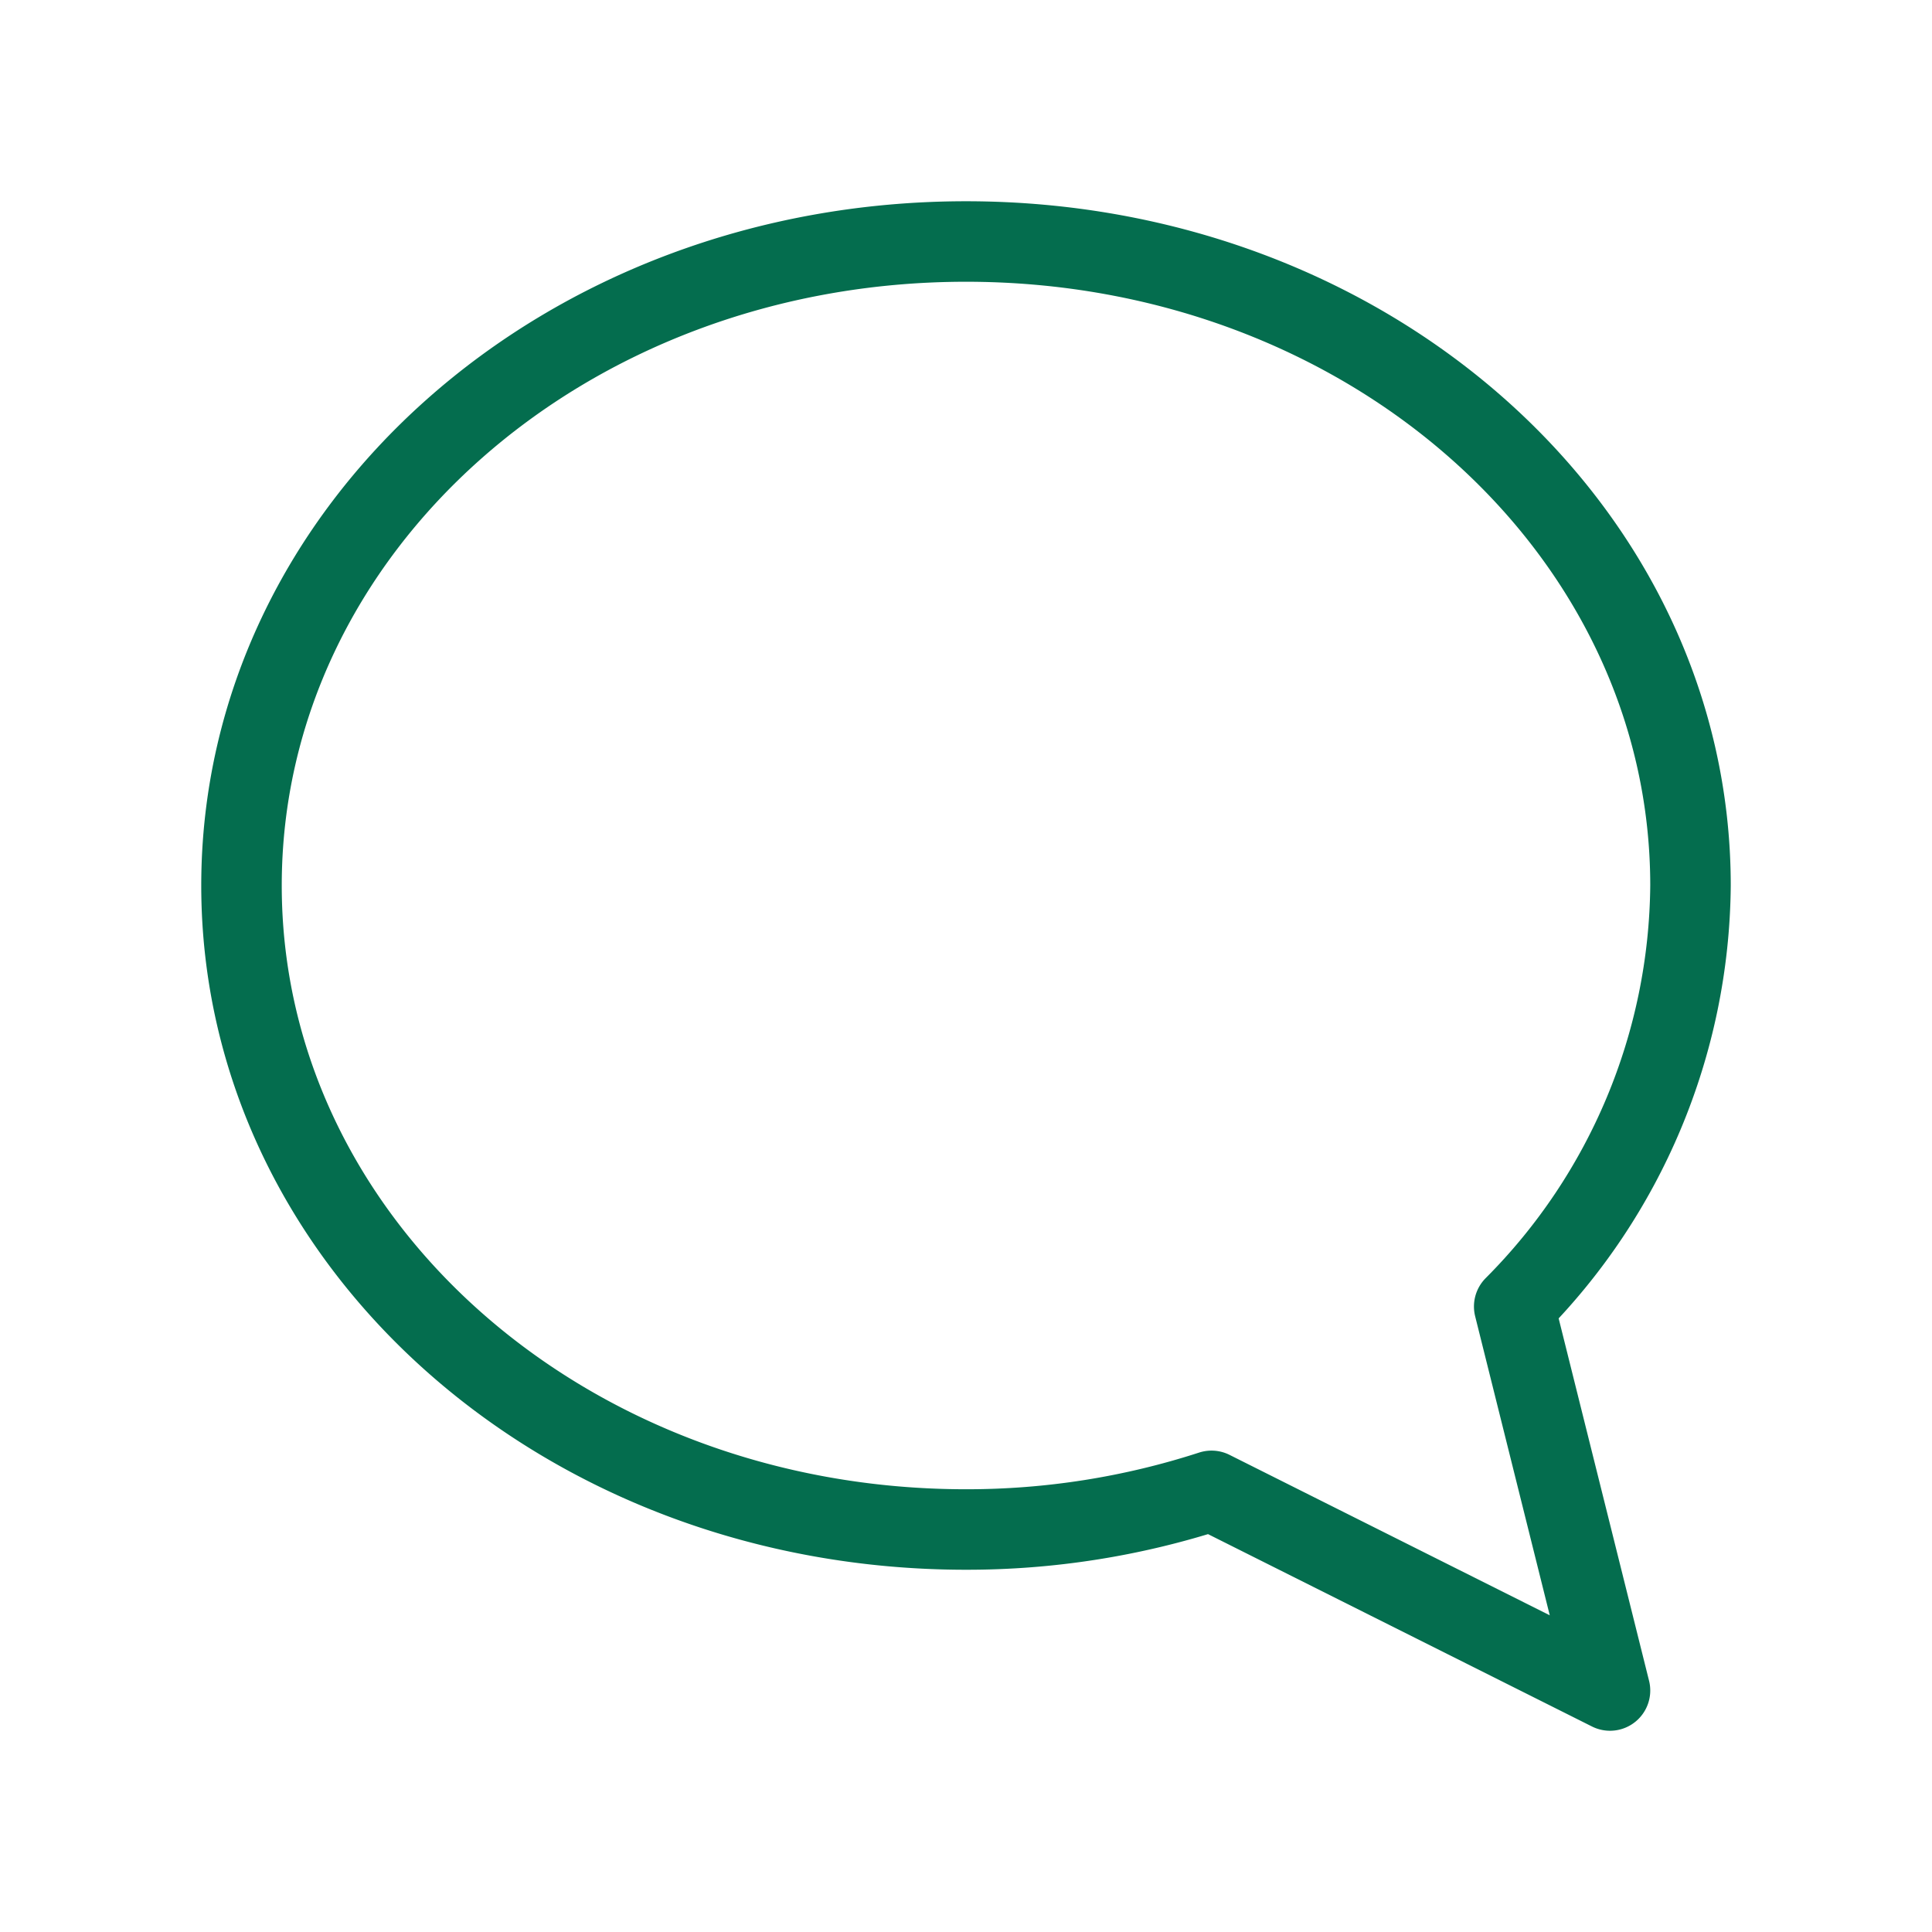 <svg data-icon-name="chat" data-style="line" icon_origin_id="16030" viewBox="0 0 24 24" xmlns="http://www.w3.org/2000/svg" id="chat" class="icon line" width="24" height="24"><path style="fill: none; stroke: rgb(4,109,78); stroke-linecap: round; stroke-linejoin: round; stroke-width: 1;" d="M18.81,16.23,20,21l-4.95-2.48A9.84,9.84,0,0,1,12,19c-5,0-9-3.58-9-8s4-8,9-8,9,3.58,9,8A7.49,7.49,0,0,1,18.81,16.23Z" id="primary"></path></svg>
